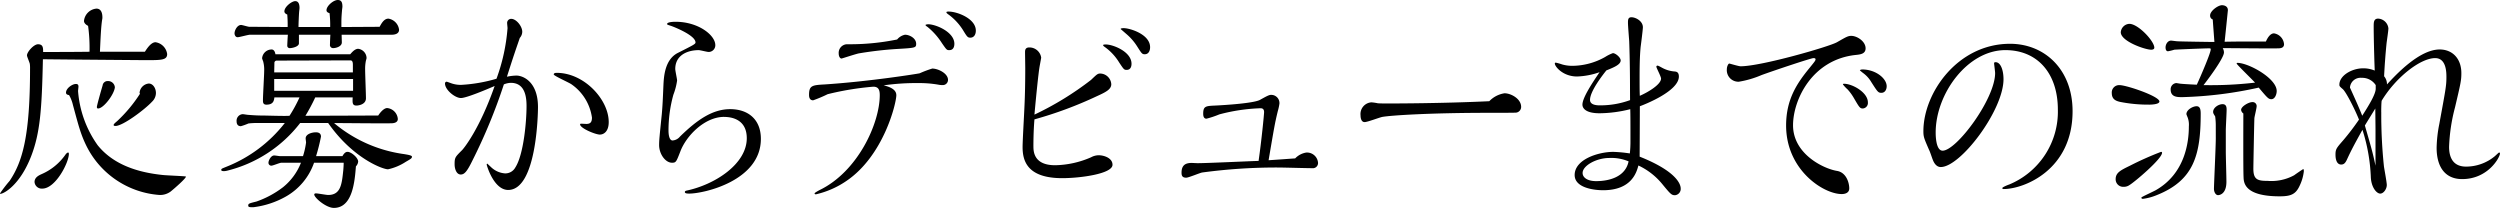 <svg xmlns="http://www.w3.org/2000/svg" xmlns:xlink="http://www.w3.org/1999/xlink" width="480.989" height="40" viewBox="0 0 480.989 40">
  <defs>
    <clipPath id="clip-path">
      <rect id="長方形_27844" data-name="長方形 27844" width="480.989" height="40" fill="none"/>
    </clipPath>
  </defs>
  <g id="グループ_19123" data-name="グループ 19123" transform="translate(0 0)">
    <g id="グループ_19122" data-name="グループ 19122" transform="translate(0 0)" clip-path="url(#clip-path)">
      <path id="パス_47179" data-name="パス 47179" d="M27.875,9.3c.316-.481,1.142-1.834,2.046-1.834a2.655,2.655,0,0,1,2.24,2.272c0,1.178-1.14,1.178-4.09,1.178-.355,0-16.67-.131-19.817-.174-.2,9.737-.55,14.191-2.24,18.6C3.853,34.974.708,36.635.078,36.635,0,36.635,0,36.59,0,36.547a27.453,27.453,0,0,1,1.848-2.4C4.325,30.477,5.78,25.5,5.78,12.574a6.128,6.128,0,0,0-.04-.918c-.04-.3-.55-1.4-.55-1.659,0-.655,1.3-2.139,2.123-2.139.984,0,.984.7.984,1.485,2.436,0,5.661,0,8.925-.045a30.919,30.919,0,0,0-.275-4.978c-.237-.131-.787-.436-.787-.961A2.641,2.641,0,0,1,18.558,1c.9,0,1.142.873,1.142,1.66a1.574,1.574,0,0,1-.041.437c-.234,1.44-.313,3.71-.432,6.2ZM6.645,34.363c0-.873.785-1.266,1.375-1.528a10.89,10.89,0,0,0,4.522-3.669c.118-.174.353-.481.59-.481.08,0,.118.176.118.263,0,1.659-2.555,6.68-5.112,6.68a1.388,1.388,0,0,1-1.493-1.266M12.7,17.157c0-.829,1.218-1.659,1.887-1.659.355,0,.51.131.51.524,0,.131-.08.7-.08.83a20.625,20.625,0,0,0,3.776,10.436c3.105,3.843,7.9,5.24,12.5,5.72.708.088,4.482.219,4.482.307,0,.35-2.085,2.182-2.95,2.882a3.39,3.39,0,0,1-2.162.655A17.072,17.072,0,0,1,16.63,27.42c-1.138-2.313-1.533-3.974-2.593-7.859a6.79,6.79,0,0,0-.749-1.922c-.2-.043-.588-.086-.588-.481m6.173,3.057c-.157,0-.235-.088-.235-.3,0-.307.943-3.624,1.1-4.106a.969.969,0,0,1,1.022-.872A1.3,1.3,0,0,1,22.1,16.153c-.157,1.4-2.2,4.061-3.225,4.061m7.982-3.1a1.972,1.972,0,0,1,1.768-1.7c.787,0,1.375.873,1.375,1.833a2.338,2.338,0,0,1-.746,1.66c-1.415,1.528-5.622,4.671-7.038,4.671-.04,0-.355,0-.355-.174s.2-.35.708-.785a27.358,27.358,0,0,0,4.365-5.241.4.4,0,0,1-.078-.262" transform="translate(0 0.658)"/>
      <path id="パス_47180" data-name="パス 47180" d="M40.867,23.668a25.468,25.468,0,0,1-14.037,9.17,3.066,3.066,0,0,1-.59.088c-.156,0-.55,0-.55-.219,0-.262.119-.262,1.062-.655a26.705,26.705,0,0,0,11.165-8.385H32.805a13.857,13.857,0,0,0-1.886.088,11.524,11.524,0,0,1-1.455.524c-.628,0-.825-.436-.825-.959a1.259,1.259,0,0,1,1.18-1.355c.156,0,.9.131,1.022.131.628.045,1.573.131,2.751.131.827,0,4.482.133,5.23.045a27.377,27.377,0,0,0,1.926-3.536H35.912c-.078.567-.156,1.4-1.533,1.4-.669,0-.669-.481-.669-.875,0-.872.237-4.845.237-5.632a6.174,6.174,0,0,0-.2-1.833,4.91,4.91,0,0,1-.2-.568A1.842,1.842,0,0,1,35.4,9.52c.355,0,.63.35.708.918H50.5c.275-.307.867-1.049,1.534-1.049a1.836,1.836,0,0,1,1.612,1.79c0,.088-.157.568-.157.656a7.922,7.922,0,0,0-.118,1.528c0,.873.156,4.759.156,5.546,0,1.223-1.493,1.4-1.81,1.4-.825,0-.785-.524-.746-1.571h-7.2a34.892,34.892,0,0,1-1.886,3.536c2.2,0,11.992-.045,14-.045.393-.61,1.1-1.44,1.73-1.44a2.283,2.283,0,0,1,2.043,2.1c0,.742-.863.829-1.256.829-1.73.045-9.437-.043-11.01-.043A26.48,26.48,0,0,0,60.88,29.65c.472.088,1.495.219,1.495.481,0,.307-.118.393-1.18,1a10.187,10.187,0,0,1-3.42,1.442c-1.022,0-6.762-2.1-11.52-8.908ZM48.849,6.681c0,.219.038,1.266.038,1.485,0,.787-1.14,1.092-1.652,1.092a.6.6,0,0,1-.628-.7c0-.262.04-1.44.078-1.877H40.632v1.66c0,.611-1.22.916-1.73.916a.465.465,0,0,1-.512-.524c0-.176.078-1.747.119-2.053H31.235c-.393,0-2.045.481-2.4.481-.434,0-.592-.481-.592-.742,0-.567.512-1.616,1.259-1.616.235,0,1.337.35,1.571.35l7.392.043a23.857,23.857,0,0,0-.078-2.4c-.315-.131-.552-.307-.552-.611,0-.873,1.417-1.965,2.085-1.965s.825.656.825,1.311c0,.174-.078.7-.078.829-.038.437-.118,2.272-.118,2.839h6.095a20.5,20.5,0,0,0-.118-2.663c-.275-.088-.59-.219-.59-.568C45.939,1.135,47.277,0,48.1,0c.747,0,.9.525.9,1.311,0,.088-.08.611-.08.7-.04.524-.118,1.266-.118,2.27V5.2l7.352-.043c.315-.568.825-1.573,1.692-1.573A2.463,2.463,0,0,1,59.9,5.72c0,.83-.9.961-1.415.961ZM43.542,31.31a11.994,11.994,0,0,1-5.427,6.506,16.805,16.805,0,0,1-6.252,2.053c-.668,0-.983,0-.983-.307,0-.393.157-.436,1.573-.785a18.38,18.38,0,0,0,5.11-2.751,11.37,11.37,0,0,0,3.462-4.716H37.25c-.313,0-1.612.567-1.926.567a.554.554,0,0,1-.552-.567c0-.437.472-1.4,1.1-1.4.2,0,.983.131,1.138.131h4.406a14.951,14.951,0,0,0,.588-2.62c0-.131-.08-.656-.08-.787,0-.829,1.18-1.178,1.967-1.178.2,0,.984,0,.984.829a35.835,35.835,0,0,1-.945,3.757h5.072c.2-.35.51-.83.983-.83.708,0,2.045,1.135,2.045,1.877a1.5,1.5,0,0,1-.434.916C51.366,34.977,50.932,40,47.355,40c-1.495,0-3.775-1.965-3.775-2.577,0-.131.119-.219.315-.219.393,0,2.005.307,2.36.307,2.436,0,2.633-2.1,2.908-4.716.04-.437.08-1.049.08-1.485Zm7.47-18.733c0-.394,0-.961-.472-.961l-14.194.043a.438.438,0,0,0-.432.482l-.038,1.79H51.012Zm.038,2.62H35.874v2.272H51.05Z" transform="translate(16.88 0)"/>
      <path id="パス_47181" data-name="パス 47181" d="M65.389,13.1c1.3,0,4.168,1.18,4.168,6.07,0,1.354-.275,15.939-5.74,15.939-2.752,0-4.129-4.718-4.129-4.89,0-.088.078-.176.119-.176l.746.7a4.319,4.319,0,0,0,2.675,1.18,2.193,2.193,0,0,0,1.965-1.135c1.612-2.489,2.162-8.865,2.162-11.833,0-1.791-.315-4.454-3.027-4.454a3.75,3.75,0,0,0-1.336.3,105.527,105.527,0,0,1-6.017,14.586c-1.062,2.182-1.573,2.751-2.28,2.751-.825,0-1.18-1.092-1.18-1.965,0-1.311.118-1.4,1.377-2.665.313-.26,3.419-4.06,6.328-12.4-1.413.611-5.425,2.315-6.487,2.315-1.138,0-3.066-1.571-3.066-2.794a.335.335,0,0,1,.315-.35c.078,0,.865.3,1.021.35a5.535,5.535,0,0,0,1.771.262,29.711,29.711,0,0,0,6.8-1.18A36.18,36.18,0,0,0,63.7,3.978c0-.131-.076-.785-.076-.918a.781.781,0,0,1,.784-.872c.984,0,2.123,1.44,2.123,2.487a1.826,1.826,0,0,1-.471,1.18c-.825,2.4-1.14,3.274-2.477,7.467a9.553,9.553,0,0,1,1.81-.219m16.08,11.354c-.863,0-3.815-1.223-3.815-1.965,0-.131.119-.131.277-.131.118,0,.787.043.945.043.825,0,1.061-.436,1.061-1.223a9.363,9.363,0,0,0-3.97-6.418c-.512-.35-3.382-1.616-3.382-1.877,0-.307.431-.307.59-.307,5.228,0,9.987,5.109,9.987,9.475,0,1.834-.983,2.4-1.692,2.4" transform="translate(33.949 1.438)"/>
      <path id="パス_47182" data-name="パス 47182" d="M89.03,20.826c-3.735,0-7.273,3.626-8.413,6.637-.787,2.01-.825,2.184-1.612,2.184-1.259,0-2.477-1.659-2.477-3.405,0-.918.08-1.66.512-5.9.156-1.747.2-2.882.313-5.5.08-1.616.2-5.023,2.792-6.332,3.027-1.529,3.382-1.7,3.382-2.01,0-1.44-4.562-3.143-4.719-3.187-.708-.219-.746-.262-.746-.35,0-.437,1.493-.437,1.612-.437,4.4,0,7.666,2.577,7.666,4.5a1.289,1.289,0,0,1-1.3,1.309c-.275,0-1.611-.35-1.886-.35-2.242,0-4.522,1.006-4.522,3.626,0,.348.353,1.921.353,2.227a12.208,12.208,0,0,1-.708,2.706,25.6,25.6,0,0,0-.943,6.943c0,.656.118,1.879.785,1.879a2.019,2.019,0,0,0,1.415-.744c3.344-3.274,6.292-5.283,9.672-5.283,3.342,0,5.9,1.877,5.9,5.72,0,8.078-11.008,10.524-13.76,10.524-.512,0-.865-.043-.865-.3,0-.176.157-.219.275-.263,5.465-1.135,11.638-5.109,11.638-10.087,0-3.755-3.105-4.1-4.365-4.1" transform="translate(50.284 1.662)"/>
      <path id="パス_47183" data-name="パス 47183" d="M110.727,17.414c0,1.573-2.438,11.659-9.593,16.506A17.125,17.125,0,0,1,95.275,36.5c-.078,0-.275,0-.275-.174,0-.131.747-.525.9-.613,7.392-3.536,11.638-12.837,11.638-18.3,0-1.047-.275-1.616-1.258-1.616a54.972,54.972,0,0,0-8.768,1.442,25.4,25.4,0,0,1-2.792,1.178c-.787,0-.787-.83-.787-1.047,0-1.791.592-1.879,2.989-2.008,8.61-.568,17.653-2.01,18.282-2.141a20.942,20.942,0,0,1,2.438-.916c1.1,0,3.027.916,3.027,2.182a1,1,0,0,1-1.022,1,3.879,3.879,0,0,1-.865-.086,21.193,21.193,0,0,0-3.733-.3,44.435,44.435,0,0,0-6.764.436c.865.219,2.438.655,2.438,1.877M112.419,5.8c.825,0,2.123.656,2.123,1.747,0,.787-.2.787-3.853,1a71.415,71.415,0,0,0-7.117.83c-.55.088-3.3,1-3.382,1-.315,0-.55-.436-.55-.959a1.654,1.654,0,0,1,1.611-1.791,45.062,45.062,0,0,0,9.634-.916,2.636,2.636,0,0,1,1.534-.918m8.492,2.969c-.472,0-.512-.043-1.417-1.354a13.126,13.126,0,0,0-2.752-3.1c-.313-.217-.393-.26-.393-.393,0-.086.433-.131.51-.131,1.455,0,5.033,1.485,5.033,3.755,0,.437-.118,1.223-.981,1.223m4.05-2.4c-.512,0-.63-.174-1.455-1.528a10.832,10.832,0,0,0-2.87-3.014c-.157-.131-.275-.219-.275-.35s.313-.129.431-.129c1.65,0,5.231,1.354,5.231,3.667,0,.7-.316,1.354-1.062,1.354" transform="translate(61.724 0.884)"/>
      <path id="パス_47184" data-name="パス 47184" d="M120.813,25.975c0,.916,0,3.667,4.169,3.667a17.98,17.98,0,0,0,6.92-1.528,3.161,3.161,0,0,1,1.453-.393c1.022,0,2.674.524,2.674,1.834,0,1.745-6.212,2.575-9.672,2.575-6.842,0-7.629-3.45-7.629-5.982,0-1.223.316-6.637.355-7.729.119-2.4.157-5.023.157-7.424,0-.481-.038-2.663-.038-3.1,0-.393.038-.916.825-.916a2.284,2.284,0,0,1,2.28,1.964c0,.088-.315,1.7-.353,2.01-.157.959-.55,4.585-.945,8.951A58.827,58.827,0,0,0,131.9,13.224C133,12.176,133.158,12,133.67,12a2.183,2.183,0,0,1,2.123,2.053c0,1-1.061,1.528-2.791,2.313a75.521,75.521,0,0,1-11.992,4.454c-.2,2.315-.2,4.8-.2,5.153M138.74,11.3c-.509,0-.588-.176-1.413-1.4a10.151,10.151,0,0,0-2.792-3.013c-.118-.088-.315-.219-.315-.35s.434-.131.512-.131c1.415,0,4.955,1.4,4.955,3.712,0,.436-.118,1.18-.946,1.18M137.6,3.442c-.038-.174.512-.174.588-.174,1.18,0,5.074,1.178,5.074,3.667,0,.655-.275,1.354-1.022,1.354-.512,0-.592-.131-1.455-1.485a10.417,10.417,0,0,0-1.927-2.27Z" transform="translate(78.013 2.148)"/>
      <path id="パス_47185" data-name="パス 47185" d="M161.246,22.107a2.14,2.14,0,0,1,2.2,1.965,1,1,0,0,1-1.14,1.047c-1.062,0-5.622-.131-6.527-.131a107.563,107.563,0,0,0-14.627.961c-.471.088-2.633,1-3.067,1-.785,0-.9-.436-.9-.961,0-1.4.708-1.877,1.927-1.877.2,0,1.022.045,1.18.045,1.848,0,10.025-.394,11.716-.437.552-3.8,1.06-8.951,1.06-9.387,0-.307-.076-.744-.668-.744a34.988,34.988,0,0,0-7.942,1.18,18.33,18.33,0,0,1-2.476.83c-.63,0-.63-.744-.63-.961,0-1.485.512-1.485,2.437-1.573,1.73-.086,7.314-.436,8.493-1.092,1.259-.7,1.732-.959,2.124-.959a1.58,1.58,0,0,1,1.612,1.7,10.288,10.288,0,0,1-.317,1.442c-.55,2.27-.668,2.969-1.768,9.432.825-.043,4.365-.307,5.112-.35a3.762,3.762,0,0,1,2.2-1.135" transform="translate(90.139 7.239)"/>
      <path id="パス_47186" data-name="パス 47186" d="M185.684,10.831c1.218,0,3.185,1.049,3.185,2.62a1.113,1.113,0,0,1-.9,1.092c-.08.045-3.5.045-5.269.045-11.165,0-18.794.479-20.523.785-.512.086-2.87,1-3.422,1-.628,0-.787-.742-.787-1.311a2.257,2.257,0,0,1,2.085-2.489,8.744,8.744,0,0,1,1.22.176c.315.043,1.573.043,1.965.043.709,0,10.3,0,19.5-.437a5.113,5.113,0,0,1,2.95-1.528" transform="translate(103.793 7.117)"/>
      <path id="パス_47187" data-name="パス 47187" d="M194.991,16.151c0-5.763-.156-9.477-.156-9.563-.04-.568-.237-2.969-.237-3.493,0-.568,0-1.092.67-1.092.827,0,2.2.742,2.2,1.921,0,.437-.355,3.231-.432,3.8-.118,1.266-.2,2.708-.2,5.9,0,1.528,0,2.489.04,3.493,1.612-.7,4.088-2.184,4.088-3.319,0-.393-.9-2.051-.9-2.27a.2.2,0,0,1,.2-.219c.08,0,.157,0,.867.393a5.922,5.922,0,0,0,2.555.742c.2.043.706.088.706.961,0,2.839-6.683,5.415-7.508,5.72,0,1.354-.04,9.52-.04,9.694,7.472,2.969,7.9,5.546,7.9,6.113a1.218,1.218,0,0,1-1.1,1.311c-.668,0-.865-.219-2.515-2.227a13.094,13.094,0,0,0-4.522-3.493c-.355,1.309-1.3,4.759-6.8,4.759-1.692,0-5.465-.436-5.465-2.925,0-3.014,4.56-4.454,7.43-4.454a26.288,26.288,0,0,1,3.185.3,20.5,20.5,0,0,0,.118-2.444c0-2.969,0-5.11-.038-6.072a24.7,24.7,0,0,1-5.9.787c-2.79,0-3.3-1.049-3.3-1.659,0-1.354,1.967-4.28,3.3-6.245a14.339,14.339,0,0,1-4.325.83c-2.751,0-4.285-1.922-4.285-2.489,0-.174.118-.174.2-.174a10.431,10.431,0,0,1,1.22.348,7.049,7.049,0,0,0,1.925.262,12.959,12.959,0,0,0,6.33-1.7,7.718,7.718,0,0,1,1.493-.741c.512,0,1.5.829,1.5,1.4,0,.785-1.22,1.309-2.752,1.921-.63.787-3.147,3.975-3.147,5.677,0,1.049,1.493,1.049,1.927,1.049a16.716,16.716,0,0,0,5.778-1.006Zm-3.97,12.925c-2.517,0-5.15,1.485-5.15,2.882,0,.918.983,1.573,2.595,1.573,2.635,0,5.662-.873,6.25-3.8a8.59,8.59,0,0,0-3.7-.656" transform="translate(118.616 1.317)"/>
      <path id="パス_47188" data-name="パス 47188" d="M221.689,30.145c1.81.3,2.36,2.315,2.36,3.362,0,1.092-1.259,1.092-1.455,1.092-3.5,0-10.695-4.628-10.695-13.187,0-5.066,2.123-8.166,4.52-11.092,1.024-1.266,1.142-1.4,1.142-1.659,0-.219-.315-.219-.393-.219-.474,0-7.9,2.489-10.027,3.276a18.729,18.729,0,0,1-4.325,1.266,2.221,2.221,0,0,1-2.32-2.4c0-.525.275-1.094.472-1.094.078,0,1.808.525,2.162.525,4.01,0,17.142-3.8,18.557-4.63,1.692-.959,2.085-1.221,2.752-1.221,1.1,0,2.752,1.047,2.752,2.4,0,1.049-.983,1.18-1.848,1.266-8.453.873-12.111,8.647-12.111,13.537,0,5.5,5.82,8.342,8.454,8.778m4.955-12.009c-.552,0-.708-.3-1.73-2.051a9.4,9.4,0,0,0-1.18-1.616,6.776,6.776,0,0,1-.9-.961c0-.131.156-.131.2-.131,1.611,0,4.6,1.659,4.6,3.581a1.061,1.061,0,0,1-.983,1.178m-.118-7.51c2.635,0,4.718,1.747,4.718,3.231,0,.611-.315,1.266-1.022,1.266-.628,0-.747-.217-1.927-2.051a5.782,5.782,0,0,0-1.455-1.66,7.739,7.739,0,0,1-.747-.611c0-.131.394-.174.434-.174" transform="translate(131.741 2.737)"/>
      <path id="パス_47189" data-name="パス 47189" d="M236.921,8.884c0-.262.157-.262.275-.262,1.022,0,1.534,1.616,1.534,3.274,0,5.984-8.259,16.9-12.072,16.9-.983,0-1.415-1.092-1.533-1.4-.118-.262-.55-1.616-.708-1.876-.984-2.272-1.1-2.534-1.1-3.626,0-7.336,6.567-16.811,16.672-16.811,6.643,0,12.03,4.935,12.03,12.968,0,11.354-9.4,14.978-13.25,14.978-.118,0-.275-.045-.275-.176,0-.174.945-.567,1.337-.7a15.158,15.158,0,0,0,9.357-14.41c0-6.9-3.854-11.442-10.1-11.442-7.275,0-13.407,8.385-13.407,15.852,0,.437,0,3.493,1.337,3.493,2.673,0,10.1-9.956,10.1-14.934,0-.262-.2-1.791-.2-1.834" transform="translate(146.735 3.342)"/>
      <path id="パス_47190" data-name="パス 47190" d="M252.305,19.732a27.62,27.62,0,0,1-5.5-.524c-.785-.176-1.612-.481-1.612-1.7a1.413,1.413,0,0,1,1.495-1.529c1.337,0,7.667,2.141,7.667,3.145,0,.568-1.573.611-2.045.611m-3.7,15.459a1.841,1.841,0,0,1-1.142.348,1.439,1.439,0,0,1-1.531-1.483c0-1.225.943-1.7,2.752-2.578a61.044,61.044,0,0,1,5.975-2.663c.119,0,.2.043.2.174,0,1.18-5.346,5.677-6.25,6.2m4.168-26.026c-1.178,0-5.859-1.616-5.859-3.362a1.747,1.747,0,0,1,1.652-1.616c1.69,0,4.8,3.319,4.8,4.585,0,.3-.313.393-.59.393m.785,27.073c5.78-3.231,6.449-9.389,6.449-12.314a4,4,0,0,0-.237-1.747c-.038-.088-.234-.568-.234-.613,0-.829,1.218-1.526,1.964-1.526.709,0,.787.741.787,1.44,0,7.992-1.337,12.837-8.492,15.676a10.4,10.4,0,0,1-2.6.7c-.157,0-.315,0-.315-.262,0-.088,2.28-1.135,2.673-1.354M276.407,6.021a2.292,2.292,0,0,1,1.926,2.095c0,.7-.668.787-1.138.787-1.534.043-8.965-.043-10.657-.043a1.709,1.709,0,0,1,.237.829c0,1.178-3.578,5.851-3.932,6.287a73.855,73.855,0,0,0,9.908-.479c-.55-.611-3.536-3.495-3.536-3.669,0-.131.116-.131.156-.131,2.123,0,7.55,2.969,7.55,5.415,0,.655-.355,1.573-1.022,1.573-.55,0-.747-.219-2.438-2.229a76.551,76.551,0,0,1-14.7,1.834c-.984,0-2.242,0-2.242-1.485a1.19,1.19,0,0,1,1.062-1.221c.118,0,.787.131.943.131.315.043,2.595.174,3.029.174.825-1.79,2.673-6.113,2.673-6.769,0-.217-.04-.217-.432-.217-.668,0-6.134.217-6.567.262a10.3,10.3,0,0,1-1.218.3c-.432,0-.472-.524-.472-.742,0-.567.393-1.309,1.061-1.309.157,0,1.024.131,1.259.131.353.043,6.448.131,7.077.131-.04-.611-.275-3.624-.315-4.323a.777.777,0,0,1-.51-.785c0-.873,1.533-1.965,2.28-1.965.078,0,1.14,0,1.14.961,0,.043-.59,5.808-.63,6.068,2.36-.043,2.91-.043,7.942-.043.315-.7.825-1.571,1.573-1.571M265.2,23.967A13.459,13.459,0,0,0,265.083,22c-.275-.437-.393-.61-.393-.873,0-.83,1.062-1.485,1.81-1.485.785,0,.785.7.785,1.092,0,.568-.156,3.319-.156,3.974v4.1c0,.83.118,4.847.118,5.765,0,2.487-1.455,2.575-1.612,2.575-.432,0-.785-.567-.785-1.223,0-.741.353-8.164.353-9.694Zm4.875-3.231c0-.655,1.455-1.485,2.123-1.485a.761.761,0,0,1,.867.787c0,.348-.394,1.921-.434,2.27-.038.524-.2,9.256-.2,9.737,0,2.1.785,2.358,2.752,2.358a9.16,9.16,0,0,0,5.111-1.092c.275-.217,1.69-1.178,1.73-1.178.118,0,.118.35.118.437a8.693,8.693,0,0,1-.863,2.882c-.747,1.571-1.73,1.921-3.777,1.921-6.84,0-6.918-2.663-6.958-3.712-.08-1.747-.04-10.305-.04-12.226a1,1,0,0,1-.432-.7" transform="translate(161.106 0.399)"/>
      <path id="パス_47191" data-name="パス 47191" d="M279.972,20.152a95.706,95.706,0,0,0,.512,10.436c.078.567.55,3.056.55,3.581,0,.785-.63,1.659-1.259,1.659-.708,0-1.692-1.18-1.808-3.056a34.012,34.012,0,0,0-1.614-9.215c-2.005,3.581-2.436,4.542-3.026,5.808-.277.568-.552.873-1.062.873-1.1,0-1.1-1.616-1.1-1.921,0-1.049.2-1.268,1.493-2.752a47.043,47.043,0,0,0,3.028-3.974c-.746-1.877-2.438-5.24-3.105-5.851-.668-.568-.668-.611-.668-.873,0-1.747,2.4-3.143,4.56-3.143a5.608,5.608,0,0,1,2.24.436c-.118-3.056-.2-6.9-.2-8.471,0-.785,0-1.528.865-1.528a2.094,2.094,0,0,1,1.965,1.877c0,.436-.313,2.489-.355,2.882-.2,2.008-.353,3.974-.471,6.332a2.344,2.344,0,0,1,.55,1.573c1.692-1.834,6.212-6.726,10.145-6.726,2.438,0,4.168,1.748,4.168,4.542,0,1.4-.118,1.922-1.22,6.593a34.111,34.111,0,0,0-1.14,7.6c0,2.225.9,3.8,3.264,3.8a8.667,8.667,0,0,0,5.543-2.008c.669-.611.747-.7.825-.7s.157.045.157.176c0,.742-2.28,4.935-7.273,4.935-3.3,0-4.915-2.36-4.915-6.027a25.547,25.547,0,0,1,.51-4.542c1.22-6.637,1.375-7.379,1.375-9.038,0-.875,0-3.669-2.163-3.669-2.87,0-7.627,3.755-10.3,8.209-.078.742-.078,1.7-.078,2.184m-1.062-5.2a3.107,3.107,0,0,0-2.713-1.4,2.037,2.037,0,0,0-2.242,1.879c1.1,2.444,1.652,3.624,2.36,5.414,1.14-1.79,2.595-4.1,2.595-5.2Zm-.04,8.6c0-.655-.038-3.536-.038-4.1-.315.524-1.73,2.794-2.005,3.276,1.18,4.1,1.493,5.109,2.043,7.729Z" transform="translate(178.174 1.42)"/>
    </g>
  </g>
</svg>

